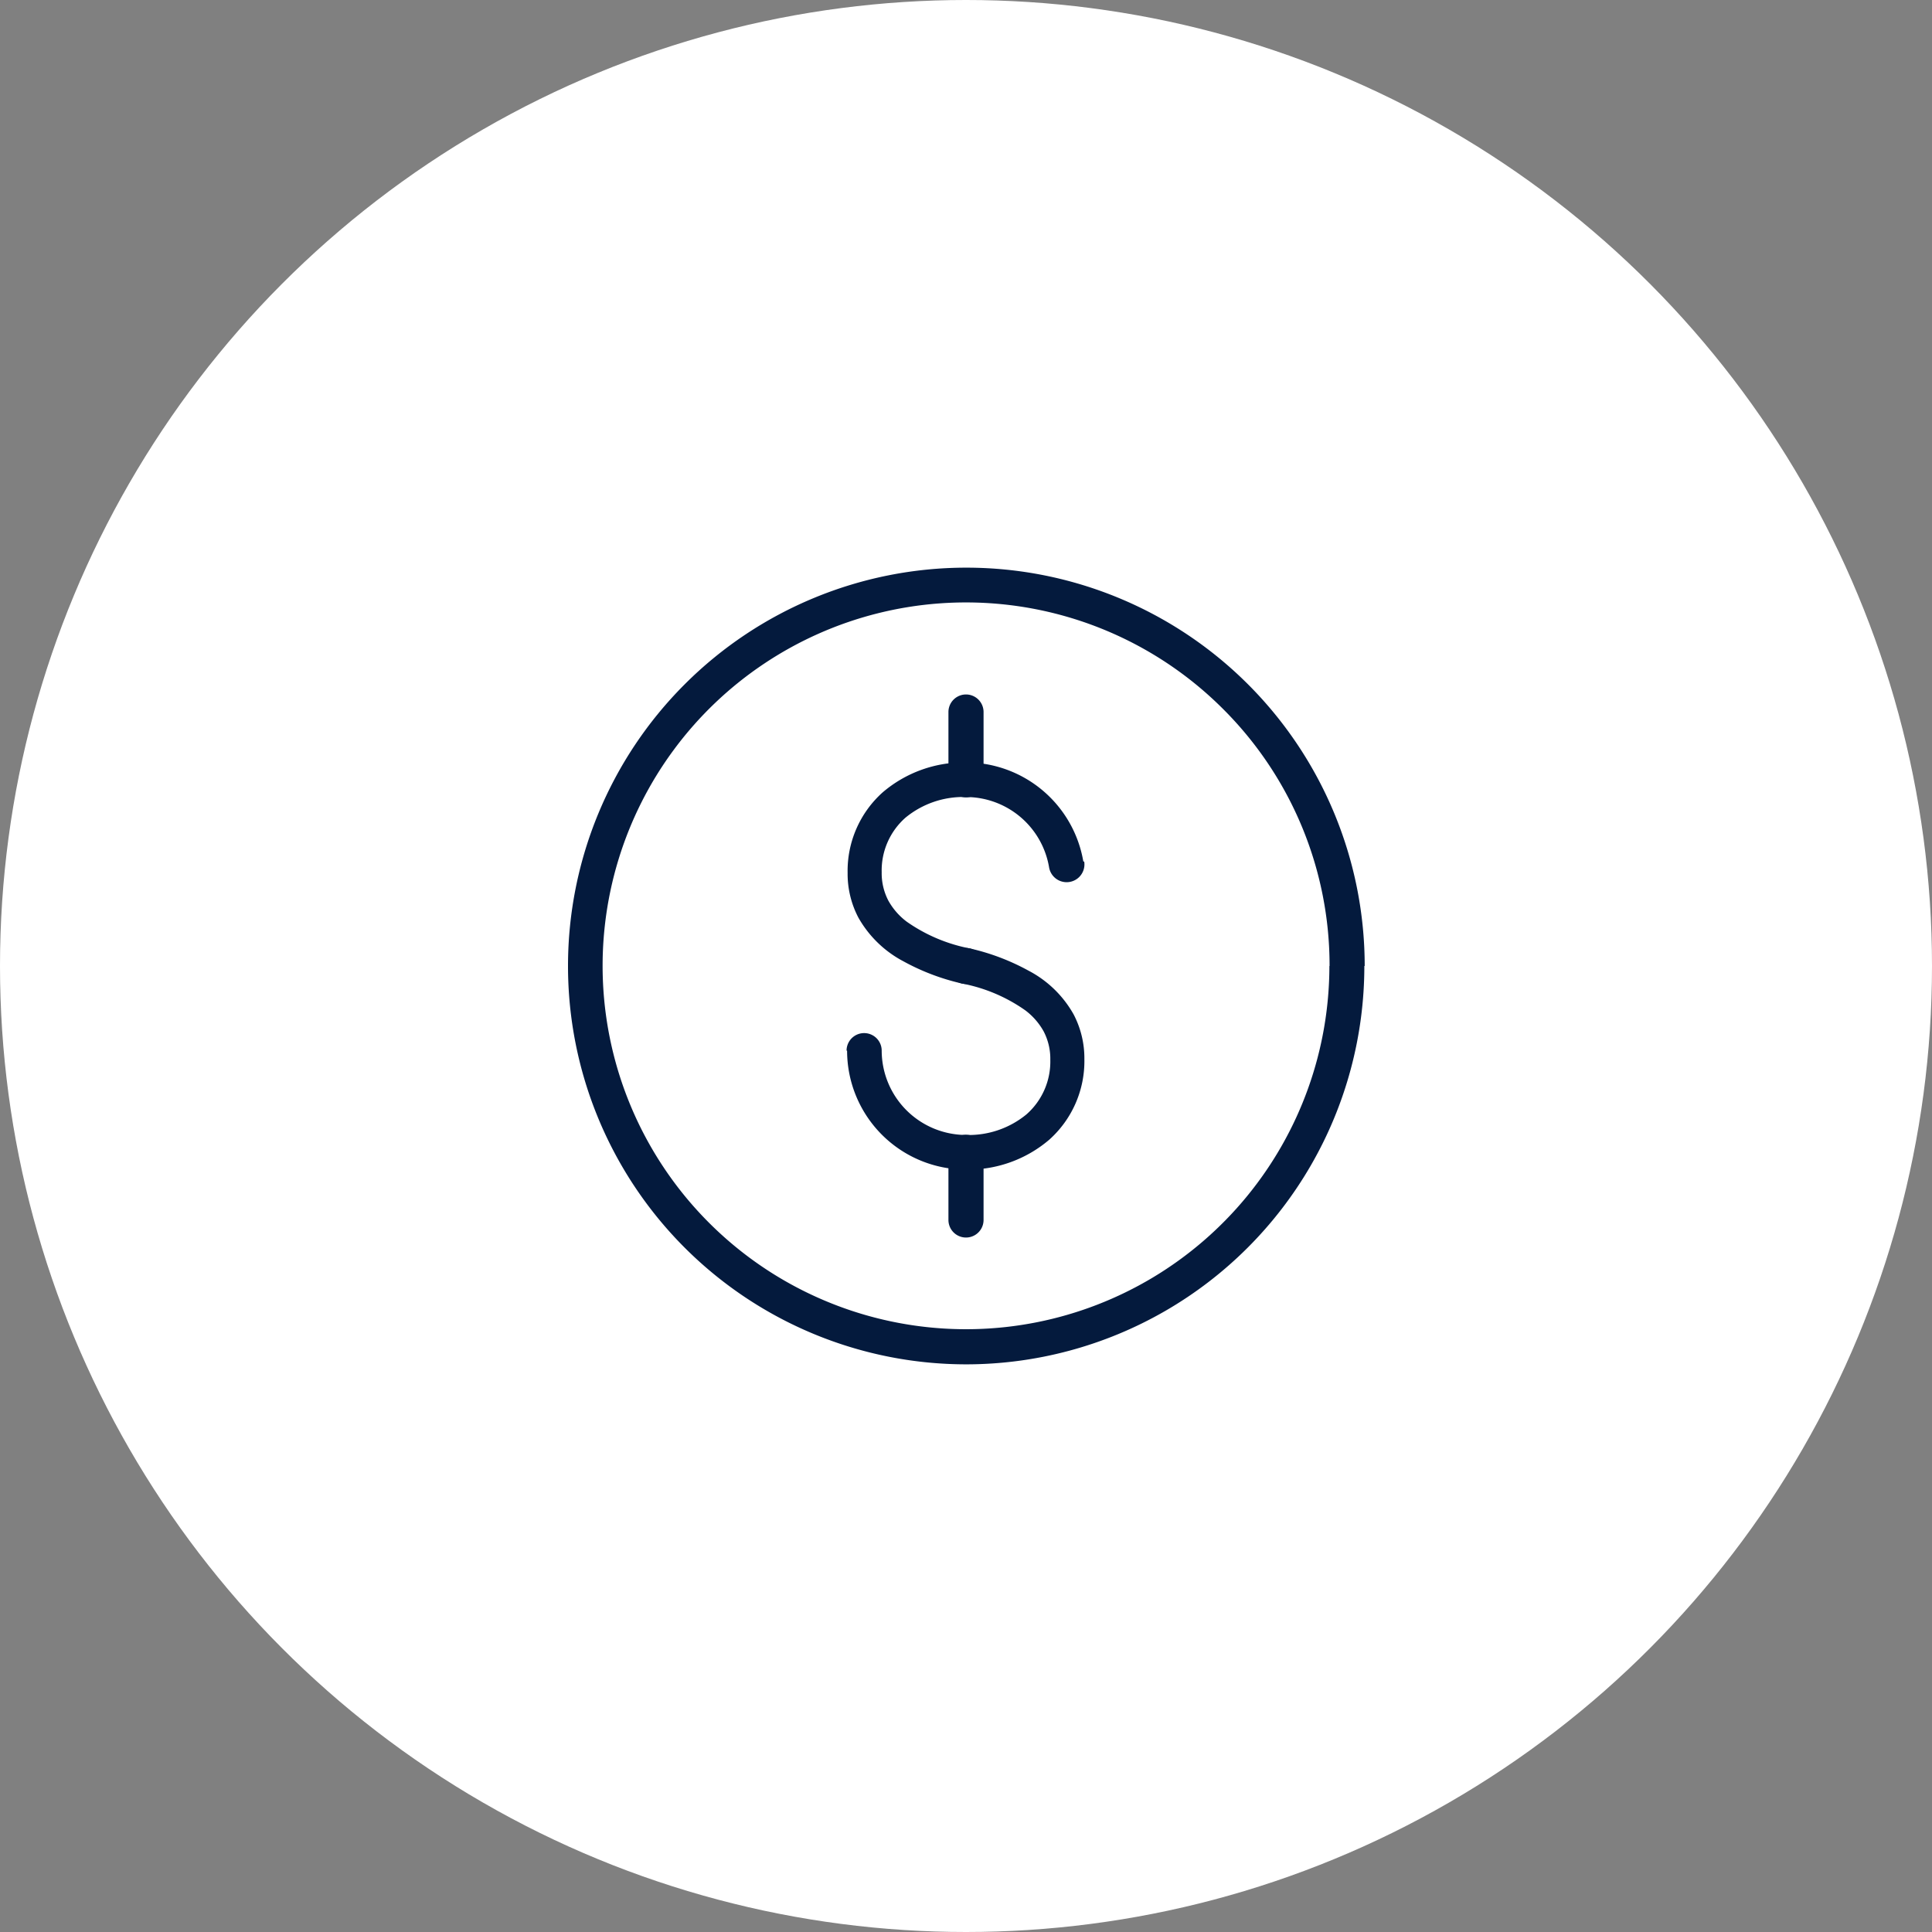 <svg id="Capa_1" data-name="Capa 1" xmlns="http://www.w3.org/2000/svg" viewBox="0 0 110 110">
  <rect x="0" y="0" width="110" height="110" fill="#808080" stroke="none"/>
  <defs>
    <style>
      .cls-1 {
        fill: #fff;
      }

      .cls-2 {
        fill: #041a3d;
      }
    </style>
  </defs>
  <title>mitutu-planes-ahorro</title>
  <circle class="cls-1" cx="55" cy="55" r="55"/>
  <g>
    <path class="cls-2" d="M61.68,49.05A6.78,6.78,0,0,0,55,43.41a7.11,7.11,0,0,0-4.74,1.7,6,6,0,0,0-2,4.59,5.36,5.36,0,0,0,.61,2.54,6.33,6.33,0,0,0,2.58,2.5A12.78,12.78,0,0,0,54.78,56,1,1,0,1,0,55.22,54a9.33,9.33,0,0,1-3.59-1.52,3.82,3.82,0,0,1-1.05-1.2,3.37,3.37,0,0,1-.38-1.62,4,4,0,0,1,1.36-3.11A5.17,5.17,0,0,1,55,45.38a4.8,4.8,0,0,1,4.73,4,1,1,0,0,0,2-.33Z"/>
    <path class="cls-2" d="M48.23,59.82A6.77,6.77,0,0,0,55,66.59a7.11,7.11,0,0,0,4.74-1.7,6,6,0,0,0,2-4.59,5.39,5.39,0,0,0-.61-2.54,6.27,6.27,0,0,0-2.58-2.5A12.78,12.78,0,0,0,55.22,54,1,1,0,0,0,54.78,56a9.26,9.26,0,0,1,3.59,1.52,3.82,3.82,0,0,1,1.05,1.2,3.37,3.37,0,0,1,.38,1.62,4,4,0,0,1-1.36,3.11A5.17,5.17,0,0,1,55,64.62a4.81,4.81,0,0,1-4.8-4.8,1,1,0,1,0-2,0Z"/>
    <path class="cls-2" d="M56,44.4V40.54a1,1,0,0,0-2,0V44.4a1,1,0,0,0,2,0"/>
    <path class="cls-2" d="M56,69.46V65.61a1,1,0,0,0-2,0v3.85a1,1,0,1,0,2,0"/>
    <path class="cls-2" d="M76.69,55h-1a20.69,20.69,0,1,1-6.06-14.64A20.62,20.62,0,0,1,75.7,55h2A22.68,22.68,0,1,0,55,77.68,22.68,22.68,0,0,0,77.68,55Z"/>
  </g>
</svg>
